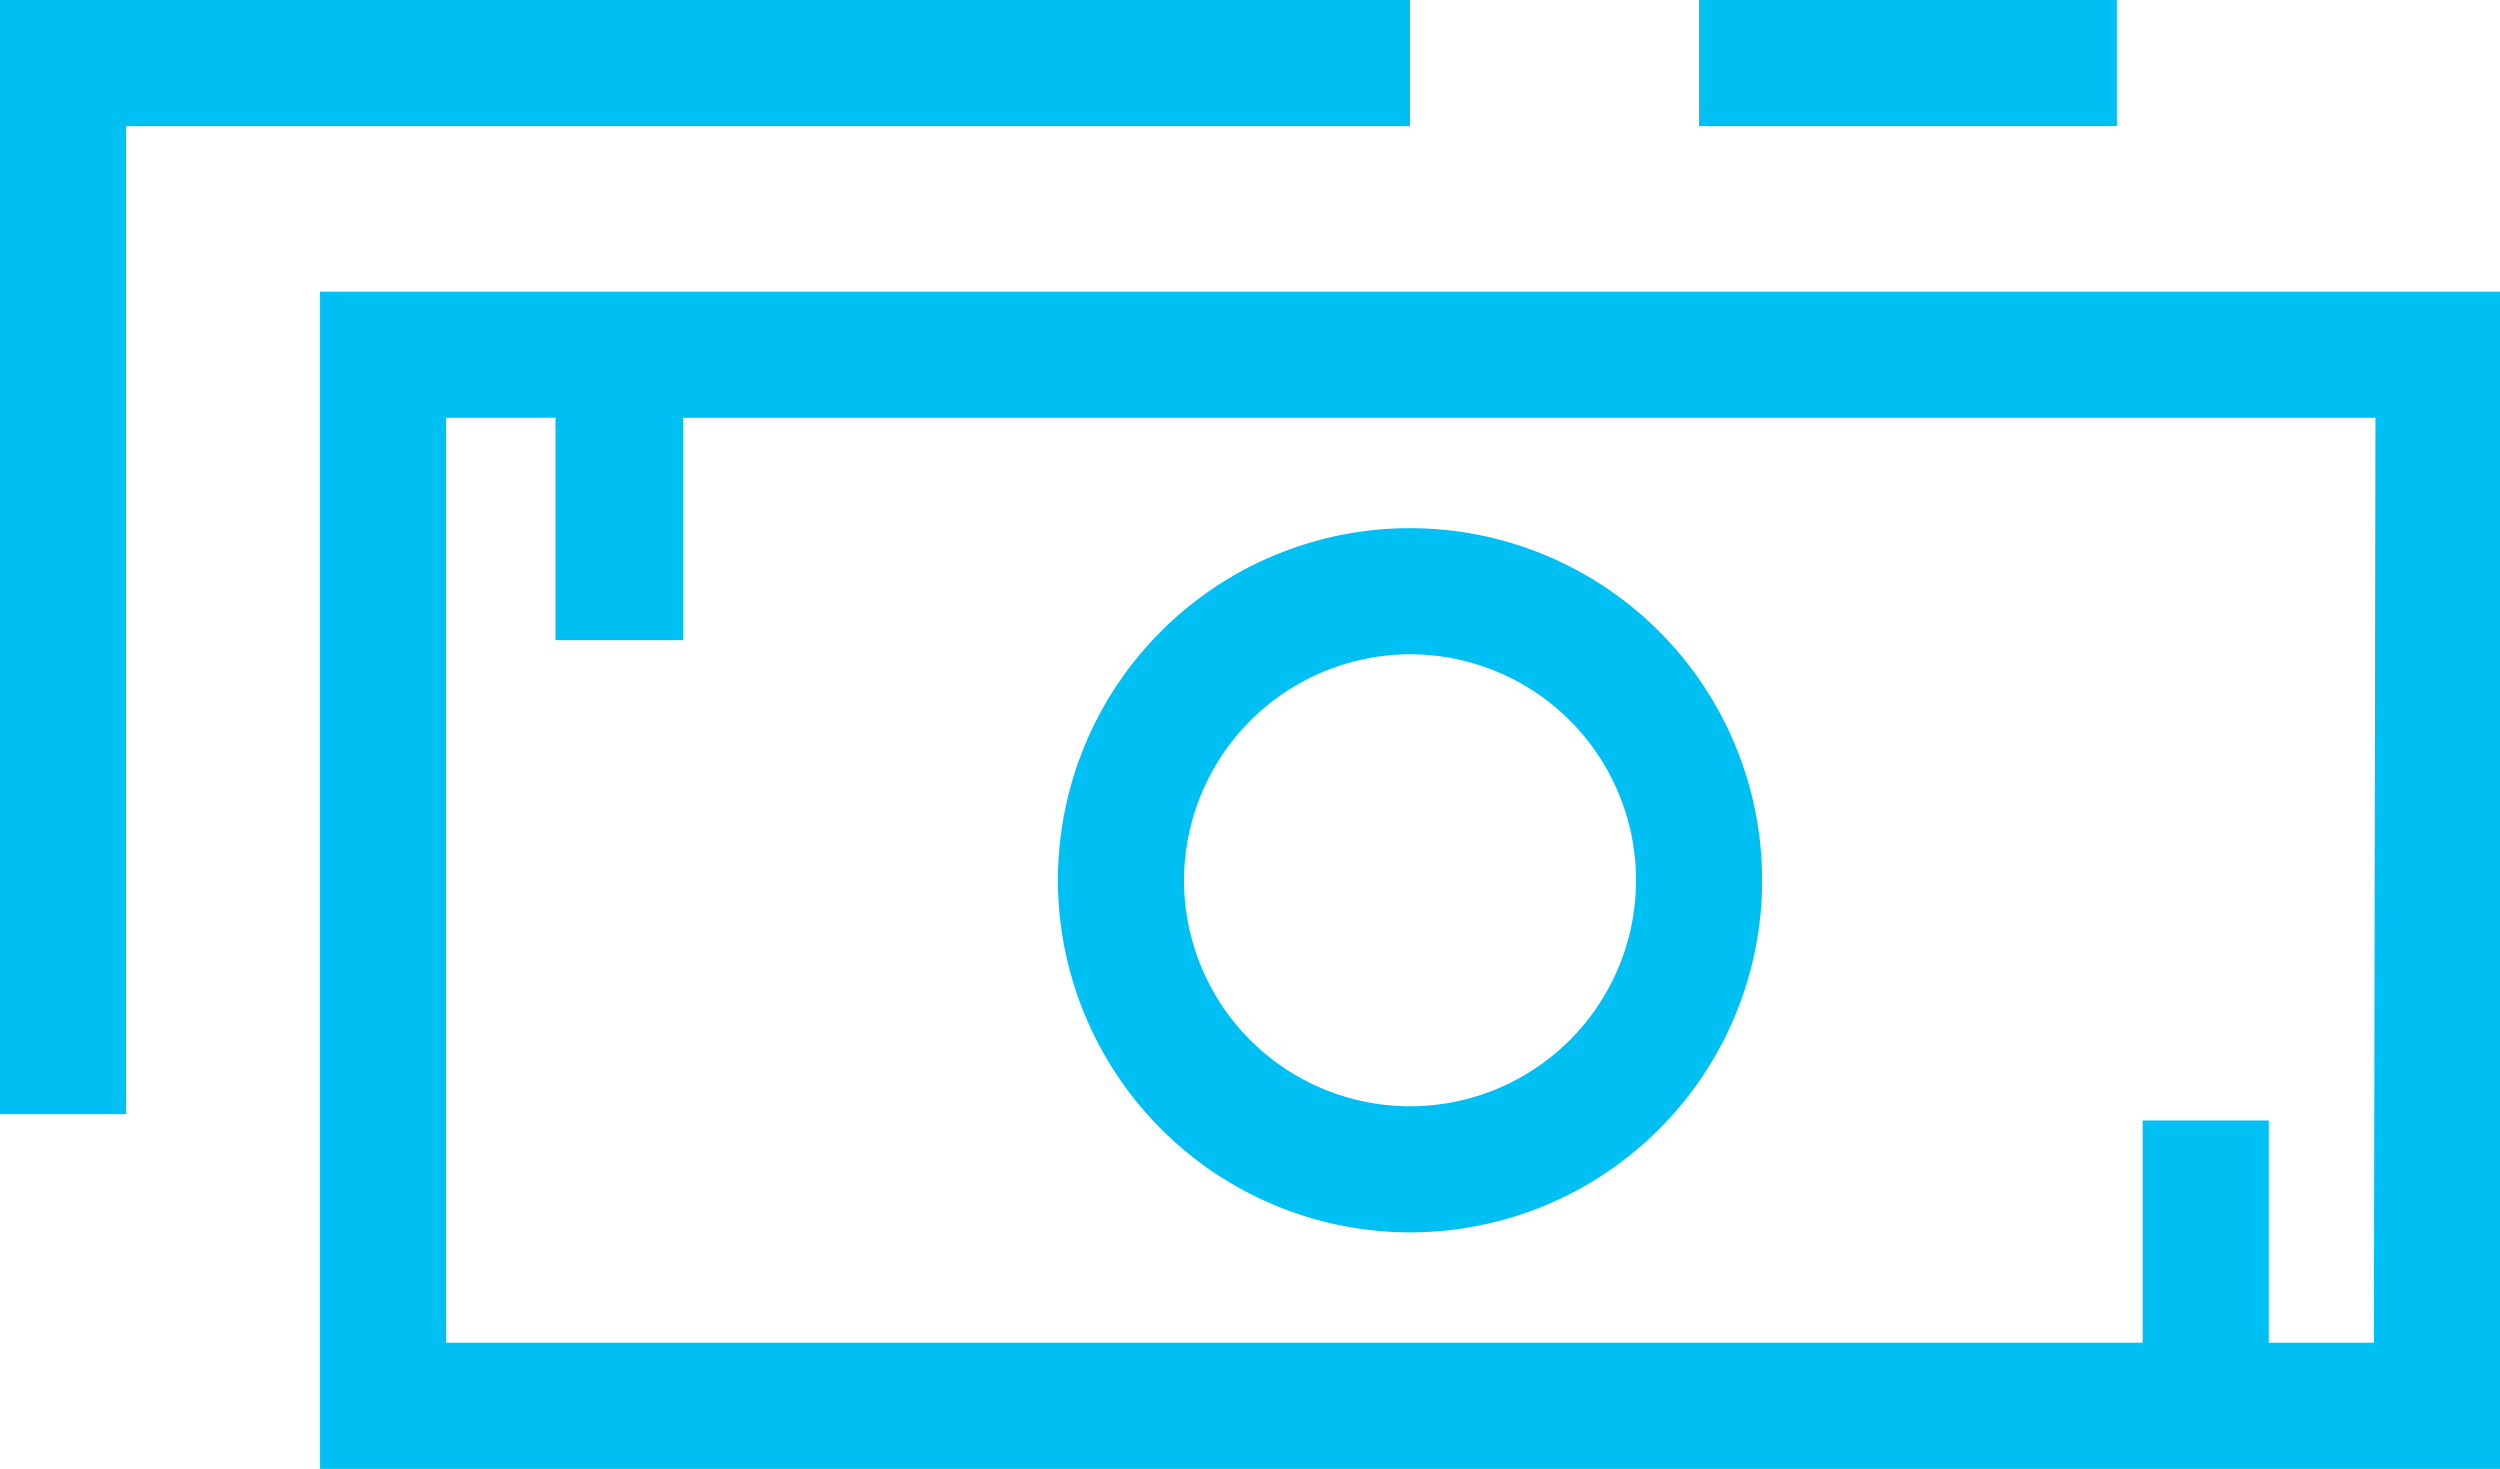 <svg xmlns="http://www.w3.org/2000/svg" viewBox="0 0 47.57 27.95"><defs><style>.cls-1{fill:#00c0f3;}</style></defs><title>retail</title><g id="Layer_2" data-name="Layer 2"><g id="Layer_1-2" data-name="Layer 1"><path class="cls-1" d="M6.09,5.55v22.4H47.57V5.55Zm39.08,20h-2V21.32h-2.4v4.23H8.49V7.95h2.08v4.23H13V7.95h32.2Z"/><rect class="cls-1" x="32.33" width="7.95" height="2.4"/><polygon class="cls-1" points="26.83 0 0 0 0 21.2 2.4 21.2 2.4 2.4 26.83 2.4 26.83 0"/><path class="cls-1" d="M26.83,23.45a6.7,6.7,0,1,0-6.7-6.7A6.71,6.71,0,0,0,26.83,23.45Zm0-11a4.3,4.3,0,1,1-4.3,4.3A4.31,4.31,0,0,1,26.83,12.45Z"/></g></g></svg>
